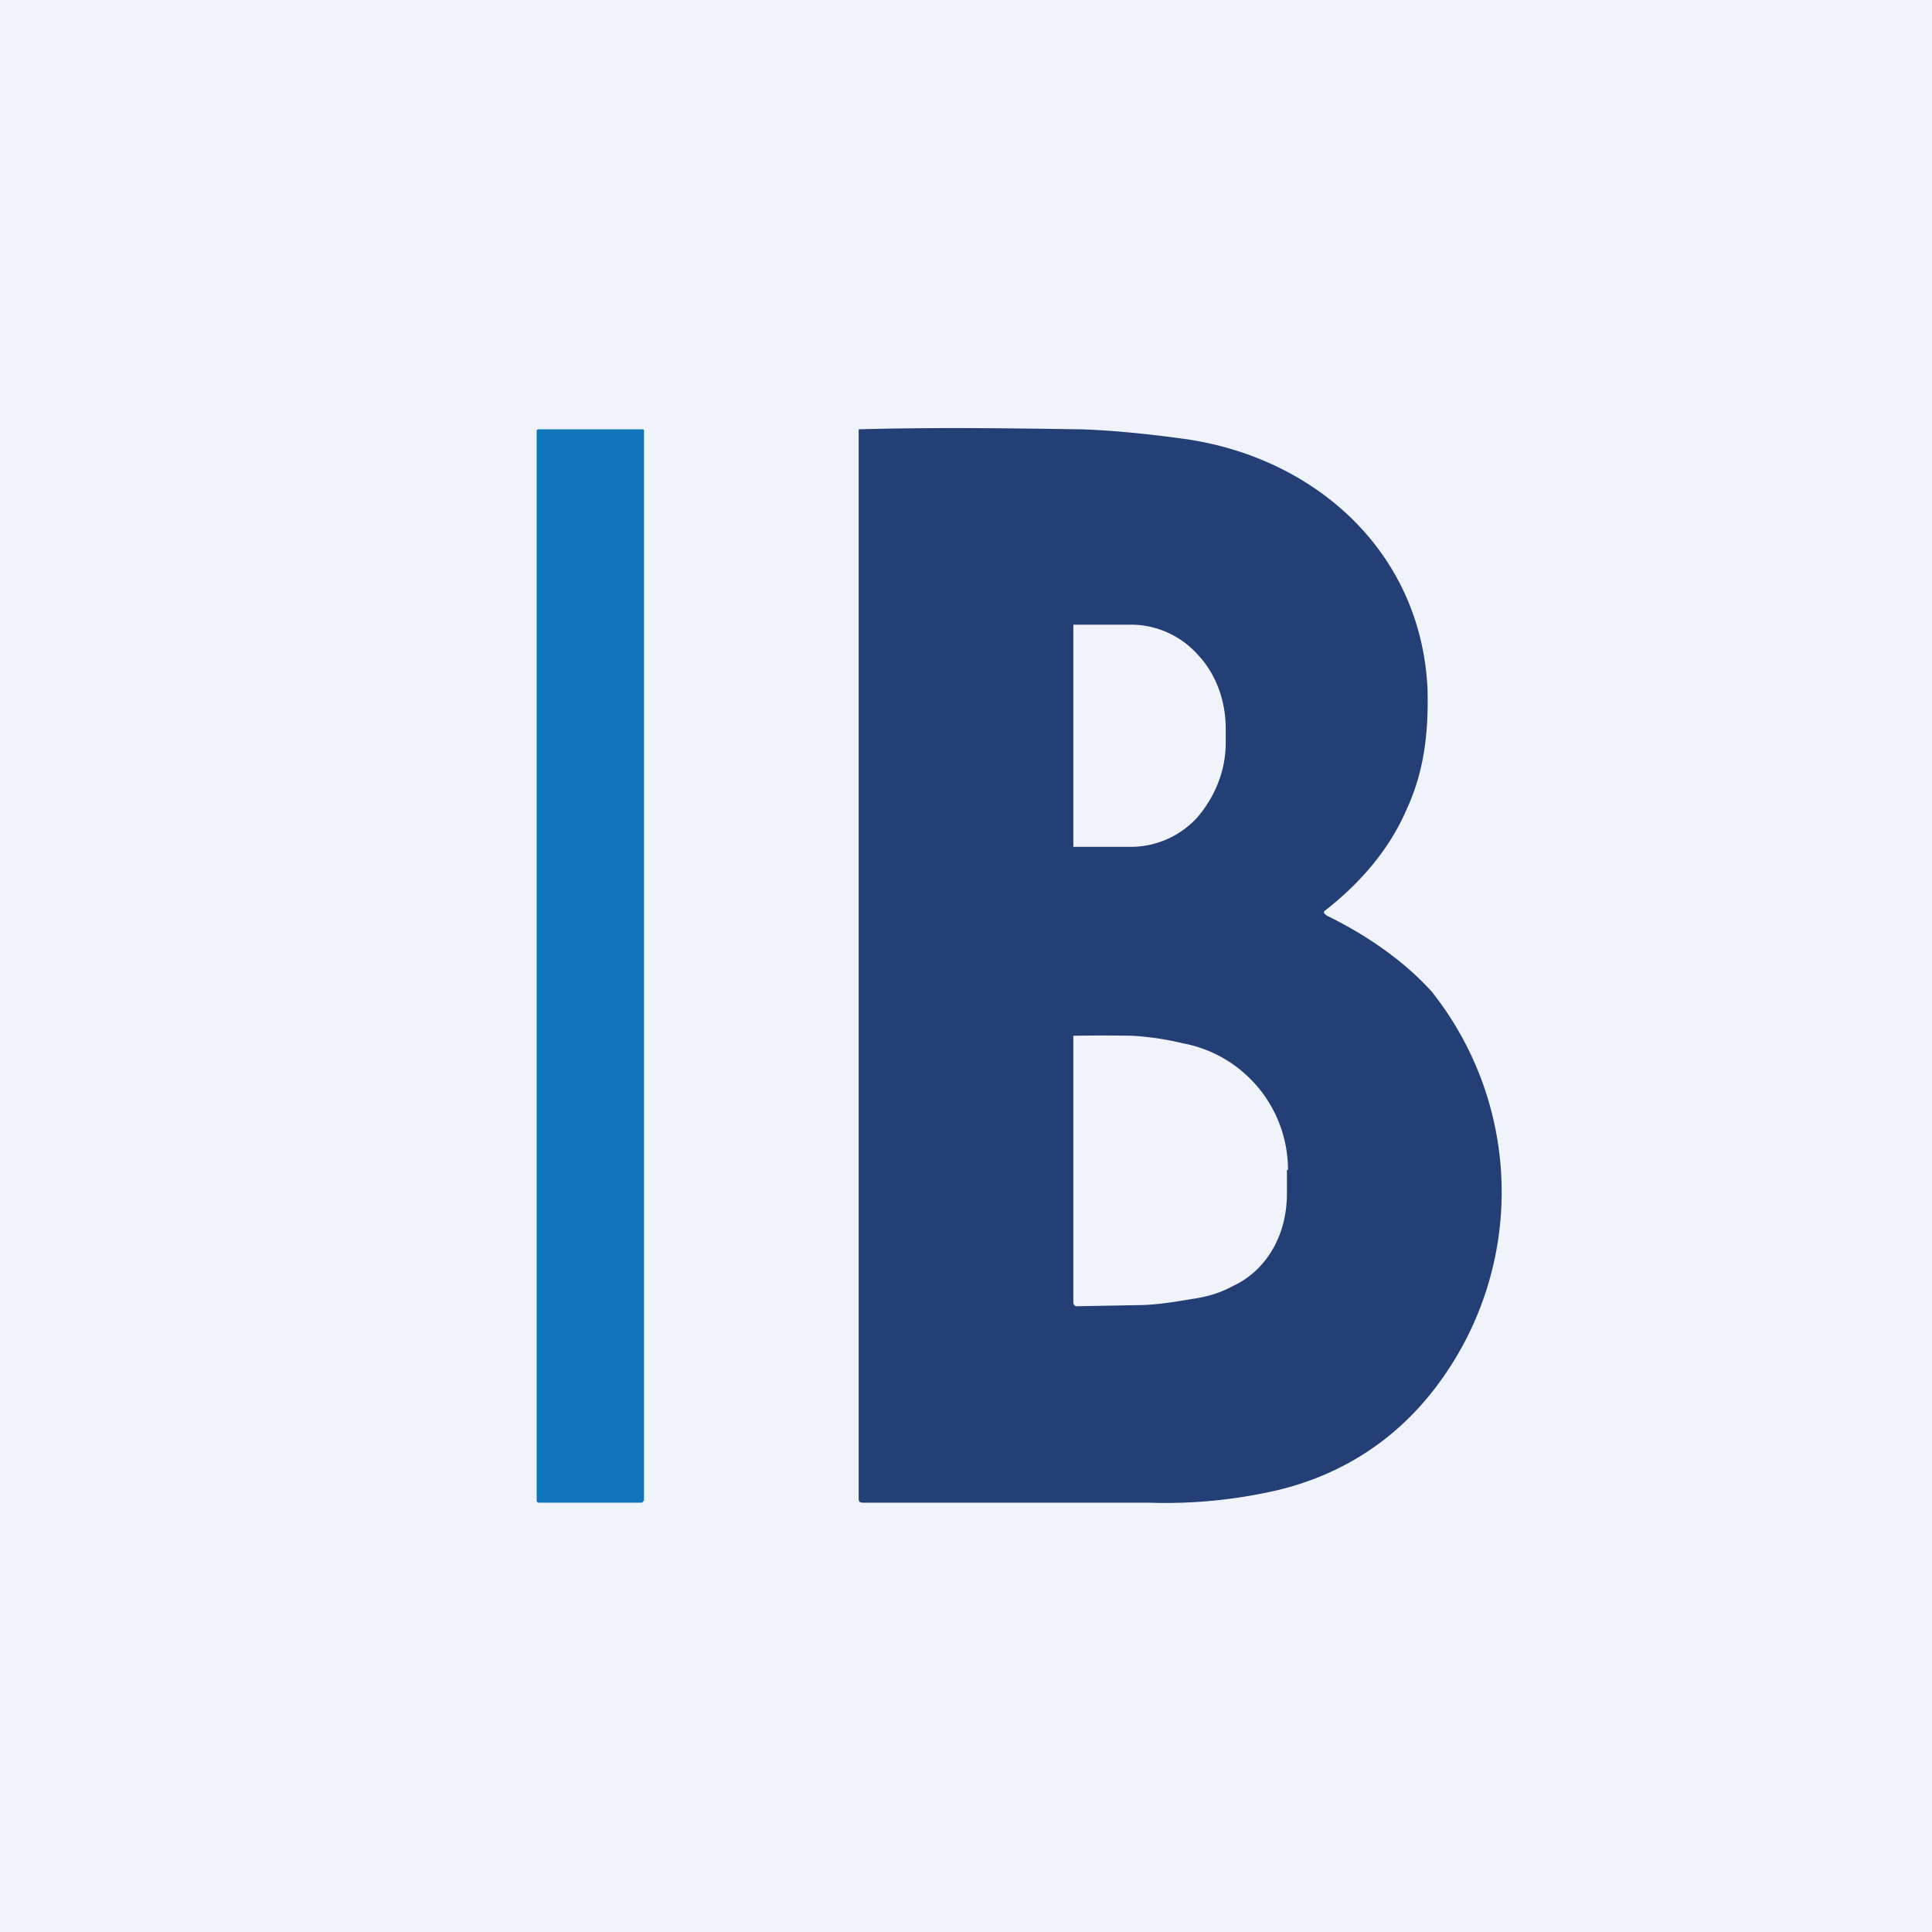 <!-- by TradingView --><svg width="18" height="18" viewBox="0 0 18 18" xmlns="http://www.w3.org/2000/svg"><path fill="#F0F3FA" d="M0 0h18v18H0z"/><path d="M5.98 4h-.96C5.01 4 5 4 5 4.02v9.96s0 .02.02.02h.96l.02-.02V4.02C6 4 6 4 5.98 4Z" fill="#0F75BB"/><path fill-rule="evenodd" d="M12.36 8.53c.35.17.71.41.98.71a3 3 0 0 1 .07 3.64c-.4.55-.96.9-1.63 1.03a4.61 4.61 0 0 1-1.08.09H8.04C8 14 8 13.98 8 13.96V4c.7-.02 1.39-.01 2.08 0 .28.01.6.04.96.09 1.2.17 2.2 1.04 2.26 2.33.01.4-.03.76-.19 1.11-.16.38-.44.7-.76.95-.02.01-.02.03 0 .04ZM10 5.83v-.01h.54c.23 0 .46.1.62.28.17.18.26.43.26.69v.13c0 .26-.1.5-.26.69a.84.84 0 0 1-.62.28H10V5.82Zm2 5.07a1.2 1.2 0 0 0-.98-1.18 2.7 2.7 0 0 0-.47-.07 15.64 15.64 0 0 0-.55 0v2.48c0 .02.01.04.03.04l.55-.01c.19 0 .36-.03.54-.06.14-.02.26-.06.37-.12.3-.14.5-.46.5-.86v-.22Z" fill="#243F75"/></svg>